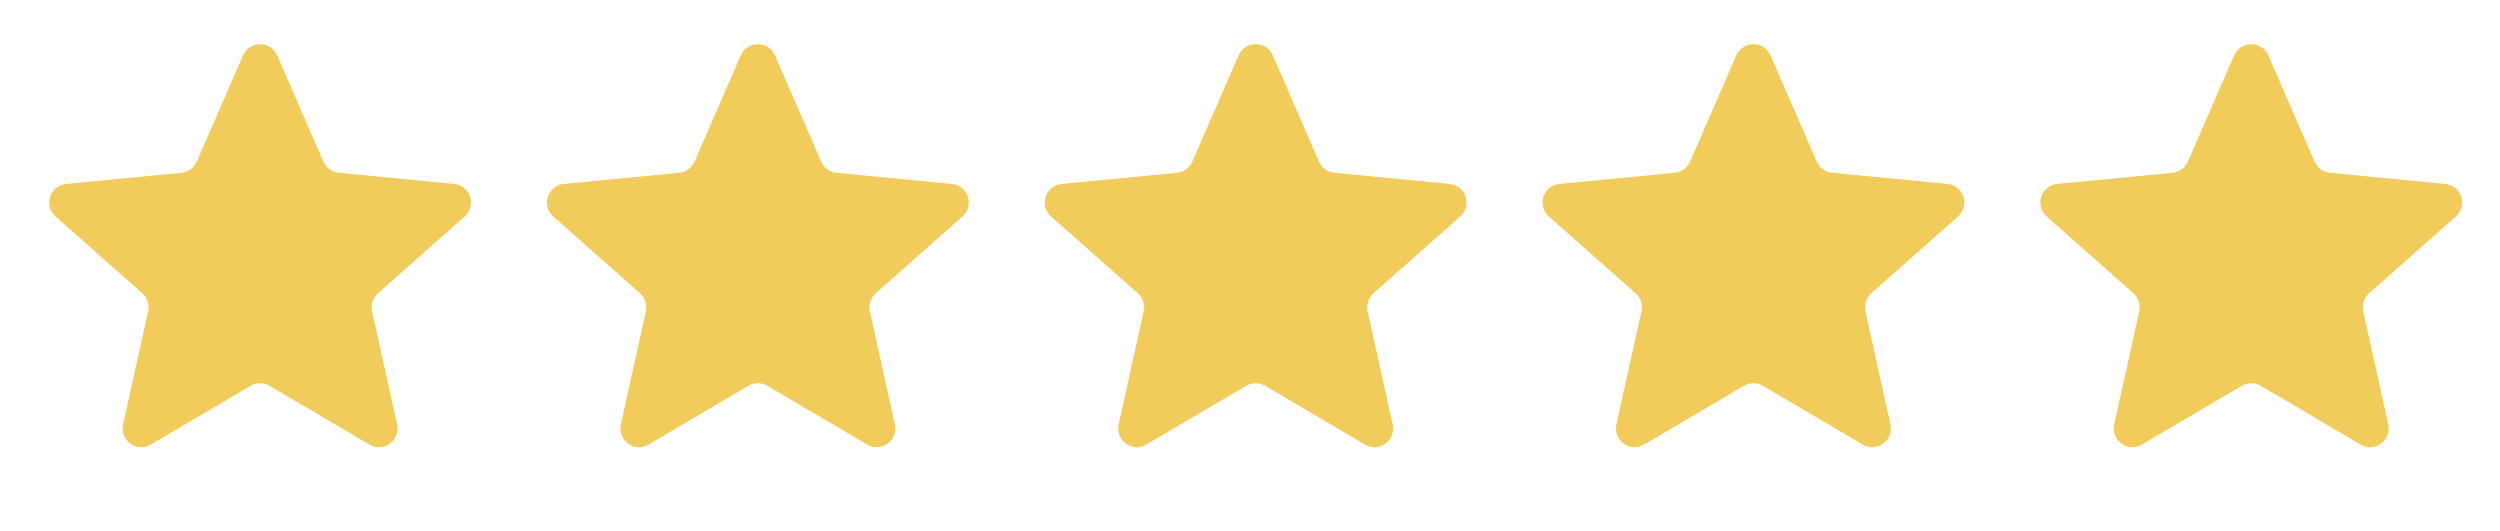 <svg width="80" height="17" viewBox="0 0 80 17" fill="none" xmlns="http://www.w3.org/2000/svg">
<path d="M7.775 1.773C7.984 1.294 8.662 1.294 8.871 1.773L10.35 5.173C10.437 5.372 10.624 5.508 10.841 5.529L14.531 5.886C15.051 5.936 15.261 6.581 14.87 6.927L12.093 9.385C11.931 9.529 11.859 9.75 11.906 9.962L12.708 13.582C12.82 14.092 12.271 14.491 11.821 14.226L8.626 12.345C8.439 12.235 8.207 12.235 8.02 12.345L4.825 14.226C4.375 14.491 3.825 14.092 3.938 13.582L4.74 9.962C4.787 9.75 4.715 9.529 4.553 9.385L1.776 6.927C1.385 6.581 1.595 5.936 2.115 5.886L5.805 5.529C6.021 5.508 6.209 5.372 6.296 5.173L7.775 1.773Z" fill="#F2CC5B"/>
<path d="M23.704 1.773C23.912 1.294 24.591 1.294 24.799 1.773L26.279 5.173C26.366 5.372 26.553 5.508 26.769 5.529L30.46 5.886C30.98 5.936 31.189 6.581 30.799 6.927L28.022 9.385C27.86 9.529 27.788 9.75 27.835 9.962L28.636 13.582C28.749 14.092 28.2 14.491 27.75 14.226L24.555 12.345C24.368 12.235 24.136 12.235 23.949 12.345L20.753 14.226C20.303 14.491 19.754 14.092 19.867 13.582L20.669 9.962C20.715 9.75 20.644 9.529 20.481 9.385L17.705 6.927C17.314 6.581 17.524 5.936 18.043 5.886L21.734 5.529C21.95 5.508 22.138 5.372 22.224 5.173L23.704 1.773Z" fill="#F2CC5B"/>
<path d="M39.634 1.773C39.842 1.294 40.521 1.294 40.729 1.773L42.209 5.173C42.295 5.372 42.483 5.508 42.699 5.529L46.39 5.886C46.909 5.936 47.119 6.581 46.728 6.927L43.952 9.385C43.789 9.529 43.718 9.75 43.764 9.962L44.566 13.582C44.679 14.092 44.13 14.491 43.68 14.226L40.484 12.345C40.297 12.235 40.065 12.235 39.878 12.345L36.683 14.226C36.233 14.491 35.684 14.092 35.797 13.582L36.598 9.962C36.645 9.75 36.574 9.529 36.411 9.385L33.635 6.927C33.244 6.581 33.453 5.936 33.973 5.886L37.664 5.529C37.88 5.508 38.068 5.372 38.154 5.173L39.634 1.773Z" fill="#F2CC5B"/>
<path d="M55.562 1.773C55.771 1.294 56.45 1.294 56.658 1.773L58.137 5.173C58.224 5.372 58.412 5.508 58.628 5.529L62.318 5.886C62.838 5.936 63.048 6.581 62.657 6.927L59.88 9.385C59.718 9.529 59.646 9.75 59.693 9.962L60.495 13.582C60.608 14.092 60.058 14.491 59.608 14.226L56.413 12.345C56.226 12.235 55.994 12.235 55.807 12.345L52.612 14.226C52.162 14.491 51.612 14.092 51.725 13.582L52.527 9.962C52.574 9.75 52.502 9.529 52.34 9.385L49.563 6.927C49.172 6.581 49.382 5.936 49.902 5.886L53.593 5.529C53.809 5.508 53.996 5.372 54.083 5.173L55.562 1.773Z" fill="#F2CC5B"/>
<path d="M71.492 1.773C71.7 1.294 72.379 1.294 72.588 1.773L74.067 5.173C74.154 5.372 74.341 5.508 74.557 5.529L78.248 5.886C78.768 5.936 78.978 6.581 78.587 6.927L75.81 9.385C75.648 9.529 75.576 9.75 75.623 9.962L76.424 13.582C76.537 14.092 75.988 14.491 75.538 14.226L72.343 12.345C72.156 12.235 71.924 12.235 71.737 12.345L68.541 14.226C68.091 14.491 67.542 14.092 67.655 13.582L68.457 9.962C68.504 9.75 68.432 9.529 68.269 9.385L65.493 6.927C65.102 6.581 65.312 5.936 65.831 5.886L69.522 5.529C69.738 5.508 69.926 5.372 70.013 5.173L71.492 1.773Z" fill="#F2CC5B"/>
</svg>
